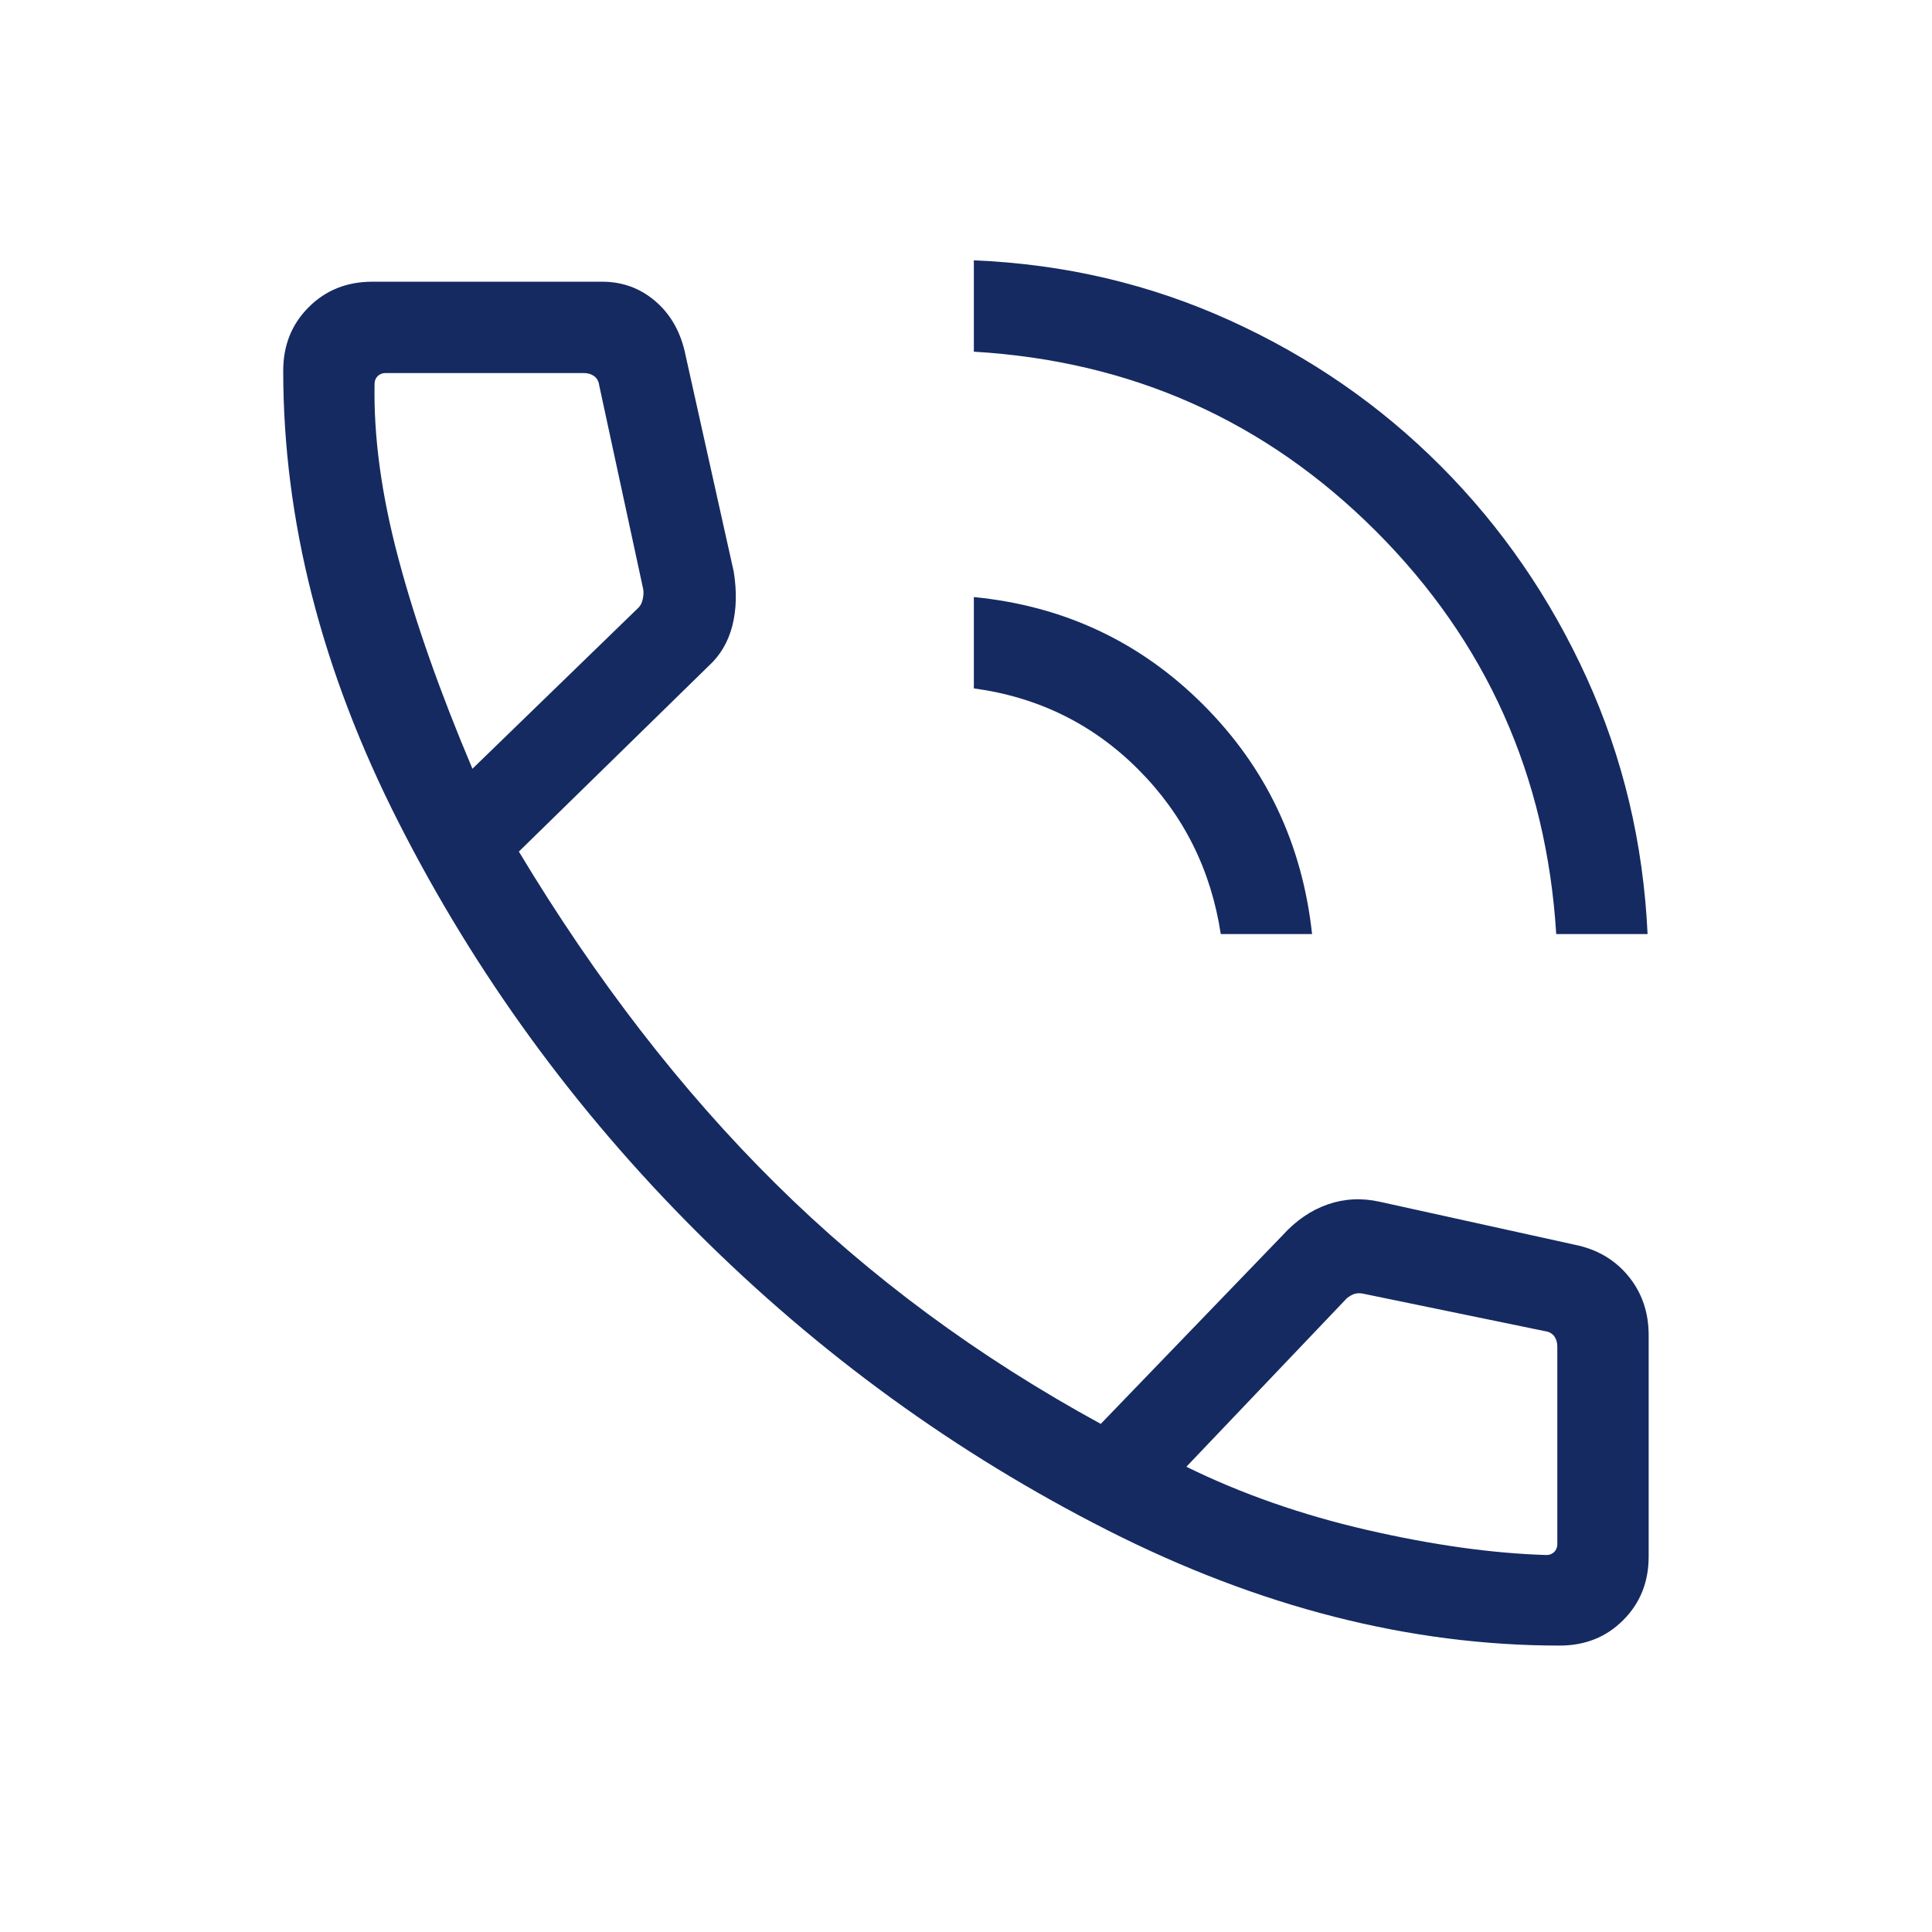 <svg width="32" height="32" viewBox="0 0 32 32" fill="none" xmlns="http://www.w3.org/2000/svg">
<path d="M25.776 15.471C25.614 12.851 24.618 10.627 22.79 8.798C20.962 6.97 18.742 5.979 16.13 5.825V4.312C17.636 4.374 19.052 4.707 20.377 5.31C21.703 5.913 22.867 6.718 23.869 7.725C24.872 8.732 25.675 9.898 26.279 11.224C26.882 12.55 27.219 13.966 27.289 15.471H25.776ZM20.22 15.471C20.057 14.403 19.602 13.494 18.854 12.745C18.106 11.995 17.198 11.547 16.13 11.402V9.889C17.617 10.035 18.882 10.627 19.925 11.668C20.967 12.708 21.57 13.976 21.732 15.471H20.22ZM25.832 27.256C23.352 27.256 20.856 26.619 18.345 25.346C15.834 24.072 13.567 22.427 11.545 20.409C9.523 18.391 7.875 16.128 6.602 13.621C5.328 11.115 4.691 8.621 4.691 6.141C4.691 5.719 4.832 5.368 5.113 5.088C5.393 4.807 5.745 4.666 6.166 4.666H9.973C10.313 4.666 10.61 4.776 10.863 4.996C11.116 5.216 11.28 5.512 11.355 5.884L12.153 9.469C12.206 9.797 12.198 10.095 12.13 10.364C12.061 10.632 11.931 10.854 11.737 11.031L8.594 14.105C9.873 16.231 11.29 18.066 12.848 19.607C14.405 21.149 16.2 22.475 18.232 23.584L21.245 20.459C21.467 20.214 21.717 20.044 21.993 19.948C22.269 19.853 22.555 19.838 22.853 19.905L26.089 20.618C26.455 20.693 26.749 20.866 26.972 21.138C27.195 21.41 27.307 21.736 27.307 22.115V25.782C27.307 26.203 27.166 26.554 26.885 26.835C26.605 27.116 26.254 27.256 25.832 27.256ZM7.825 12.733L10.576 10.064C10.61 10.03 10.634 9.983 10.646 9.923C10.659 9.863 10.662 9.807 10.653 9.756L9.925 6.384C9.916 6.316 9.888 6.265 9.841 6.23C9.794 6.196 9.737 6.179 9.668 6.179H6.384C6.332 6.179 6.29 6.196 6.255 6.23C6.221 6.265 6.204 6.307 6.204 6.359C6.187 7.234 6.318 8.197 6.598 9.247C6.877 10.298 7.286 11.46 7.825 12.733ZM19.65 24.294C20.561 24.742 21.559 25.091 22.643 25.341C23.726 25.59 24.717 25.729 25.614 25.756C25.666 25.756 25.708 25.739 25.743 25.705C25.777 25.671 25.794 25.628 25.794 25.577V22.305C25.794 22.236 25.777 22.179 25.743 22.132C25.708 22.085 25.657 22.057 25.589 22.048L22.566 21.425C22.514 21.417 22.47 21.419 22.431 21.432C22.393 21.445 22.352 21.468 22.309 21.502L19.65 24.294Z" fill="#152A61"/>
</svg>
